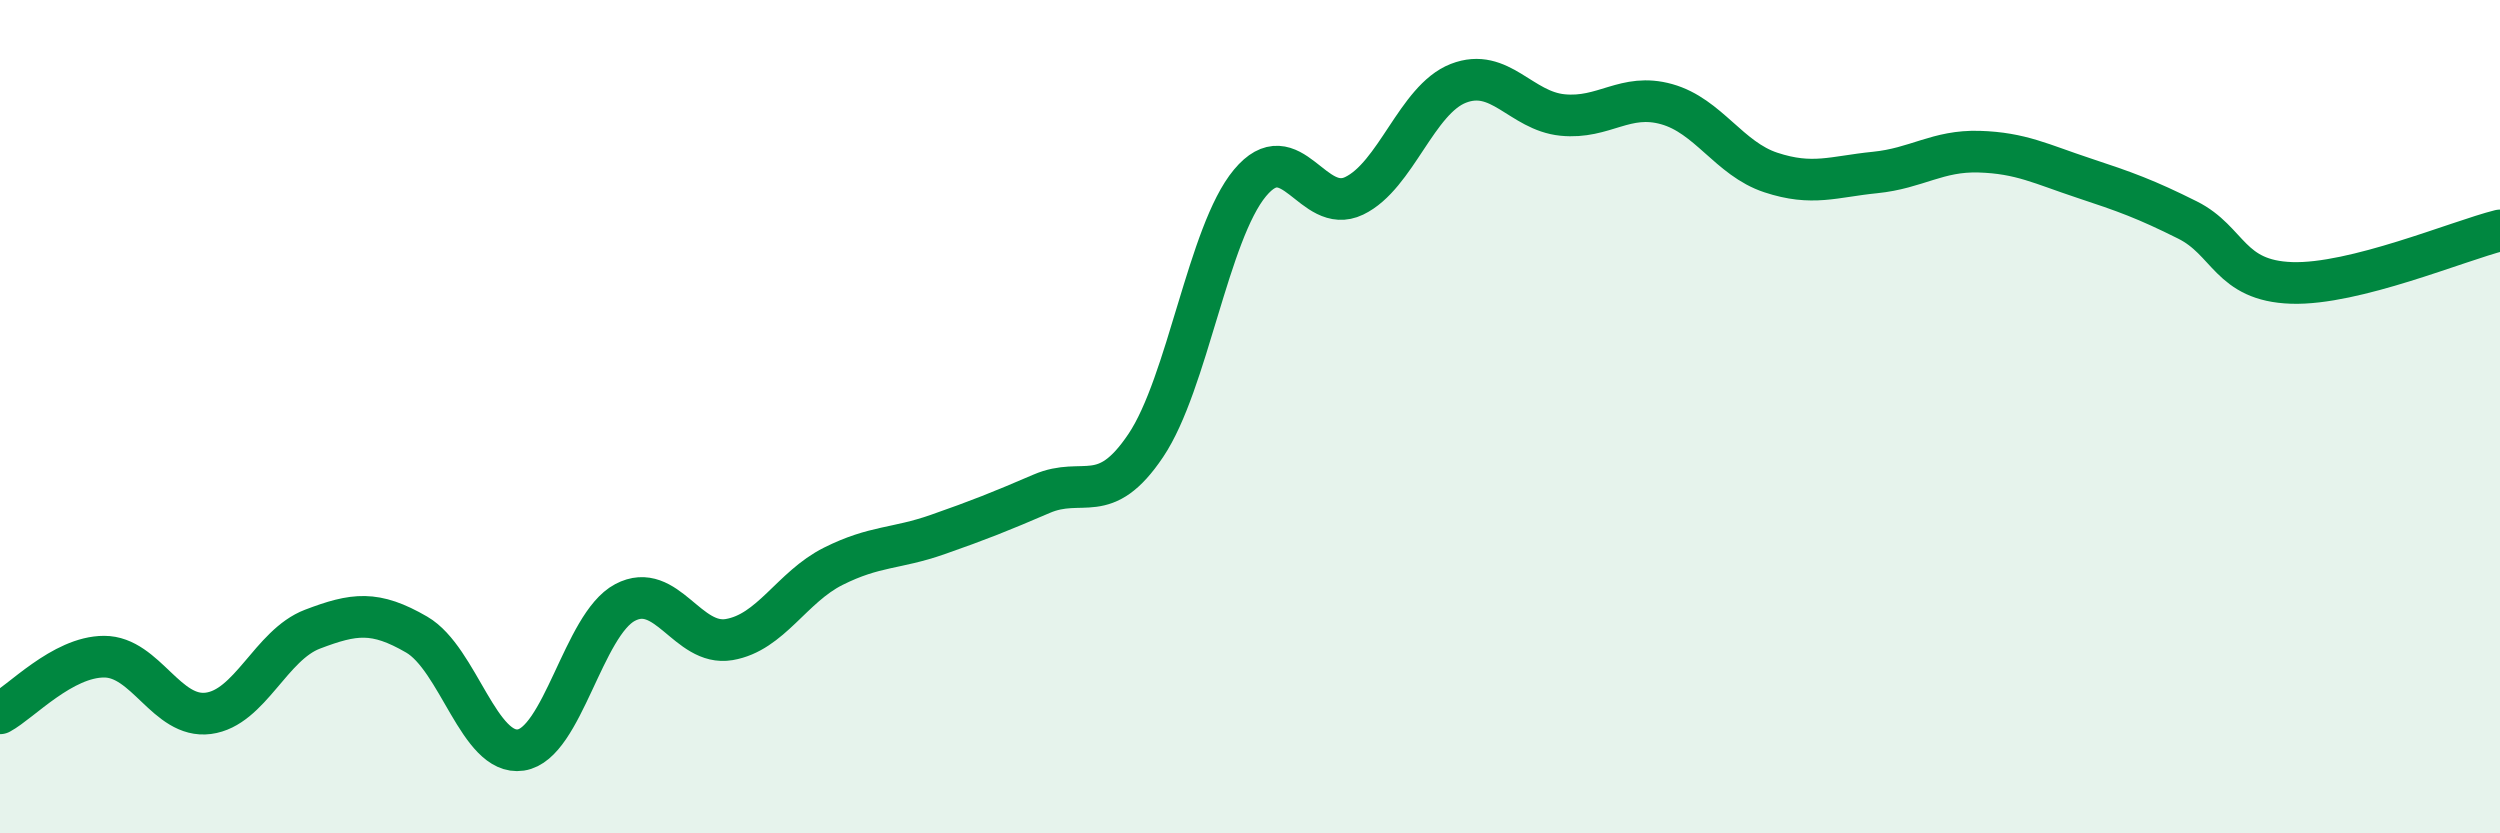 
    <svg width="60" height="20" viewBox="0 0 60 20" xmlns="http://www.w3.org/2000/svg">
      <path
        d="M 0,17.12 C 0.5,16.85 1.5,15.76 2.5,15.76 C 3.5,15.76 4,17.25 5,17.12 C 6,16.99 6.5,15.48 7.5,15.1 C 8.5,14.72 9,14.65 10,15.23 C 11,15.81 11.5,18.15 12.5,18 C 13.5,17.85 14,14.99 15,14.46 C 16,13.93 16.5,15.52 17.5,15.35 C 18.5,15.18 19,14.09 20,13.59 C 21,13.09 21.5,13.18 22.5,12.83 C 23.5,12.48 24,12.28 25,11.85 C 26,11.42 26.5,12.18 27.5,10.69 C 28.5,9.2 29,5.59 30,4.39 C 31,3.19 31.5,5.18 32.5,4.7 C 33.5,4.22 34,2.39 35,2 C 36,1.61 36.5,2.66 37.5,2.76 C 38.5,2.86 39,2.22 40,2.5 C 41,2.78 41.5,3.81 42.5,4.14 C 43.5,4.47 44,4.24 45,4.14 C 46,4.04 46.5,3.61 47.5,3.64 C 48.5,3.67 49,3.94 50,4.27 C 51,4.6 51.5,4.78 52.5,5.28 C 53.5,5.78 53.5,6.74 55,6.79 C 56.5,6.84 59,5.78 60,5.53L60 20L0 20Z"
        fill="#008740"
        opacity="0.1"
        stroke-linecap="round"
        stroke-linejoin="round"
      />
      <path
        d="M 0,17.12 C 0.5,16.85 1.5,15.76 2.5,15.76 C 3.5,15.76 4,17.25 5,17.12 C 6,16.99 6.5,15.48 7.5,15.1 C 8.5,14.72 9,14.65 10,15.23 C 11,15.81 11.5,18.15 12.5,18 C 13.5,17.85 14,14.99 15,14.46 C 16,13.93 16.5,15.52 17.5,15.35 C 18.5,15.18 19,14.09 20,13.59 C 21,13.09 21.5,13.18 22.5,12.83 C 23.5,12.48 24,12.28 25,11.85 C 26,11.42 26.5,12.18 27.5,10.69 C 28.5,9.2 29,5.59 30,4.39 C 31,3.19 31.5,5.18 32.5,4.7 C 33.5,4.22 34,2.39 35,2 C 36,1.61 36.5,2.66 37.5,2.76 C 38.5,2.86 39,2.22 40,2.5 C 41,2.78 41.5,3.81 42.5,4.14 C 43.5,4.47 44,4.24 45,4.14 C 46,4.04 46.5,3.61 47.5,3.64 C 48.5,3.67 49,3.94 50,4.27 C 51,4.6 51.5,4.78 52.5,5.28 C 53.5,5.78 53.5,6.74 55,6.79 C 56.5,6.84 59,5.78 60,5.53"
        stroke="#008740"
        stroke-width="1"
        fill="none"
        stroke-linecap="round"
        stroke-linejoin="round"
      />
    </svg>
  